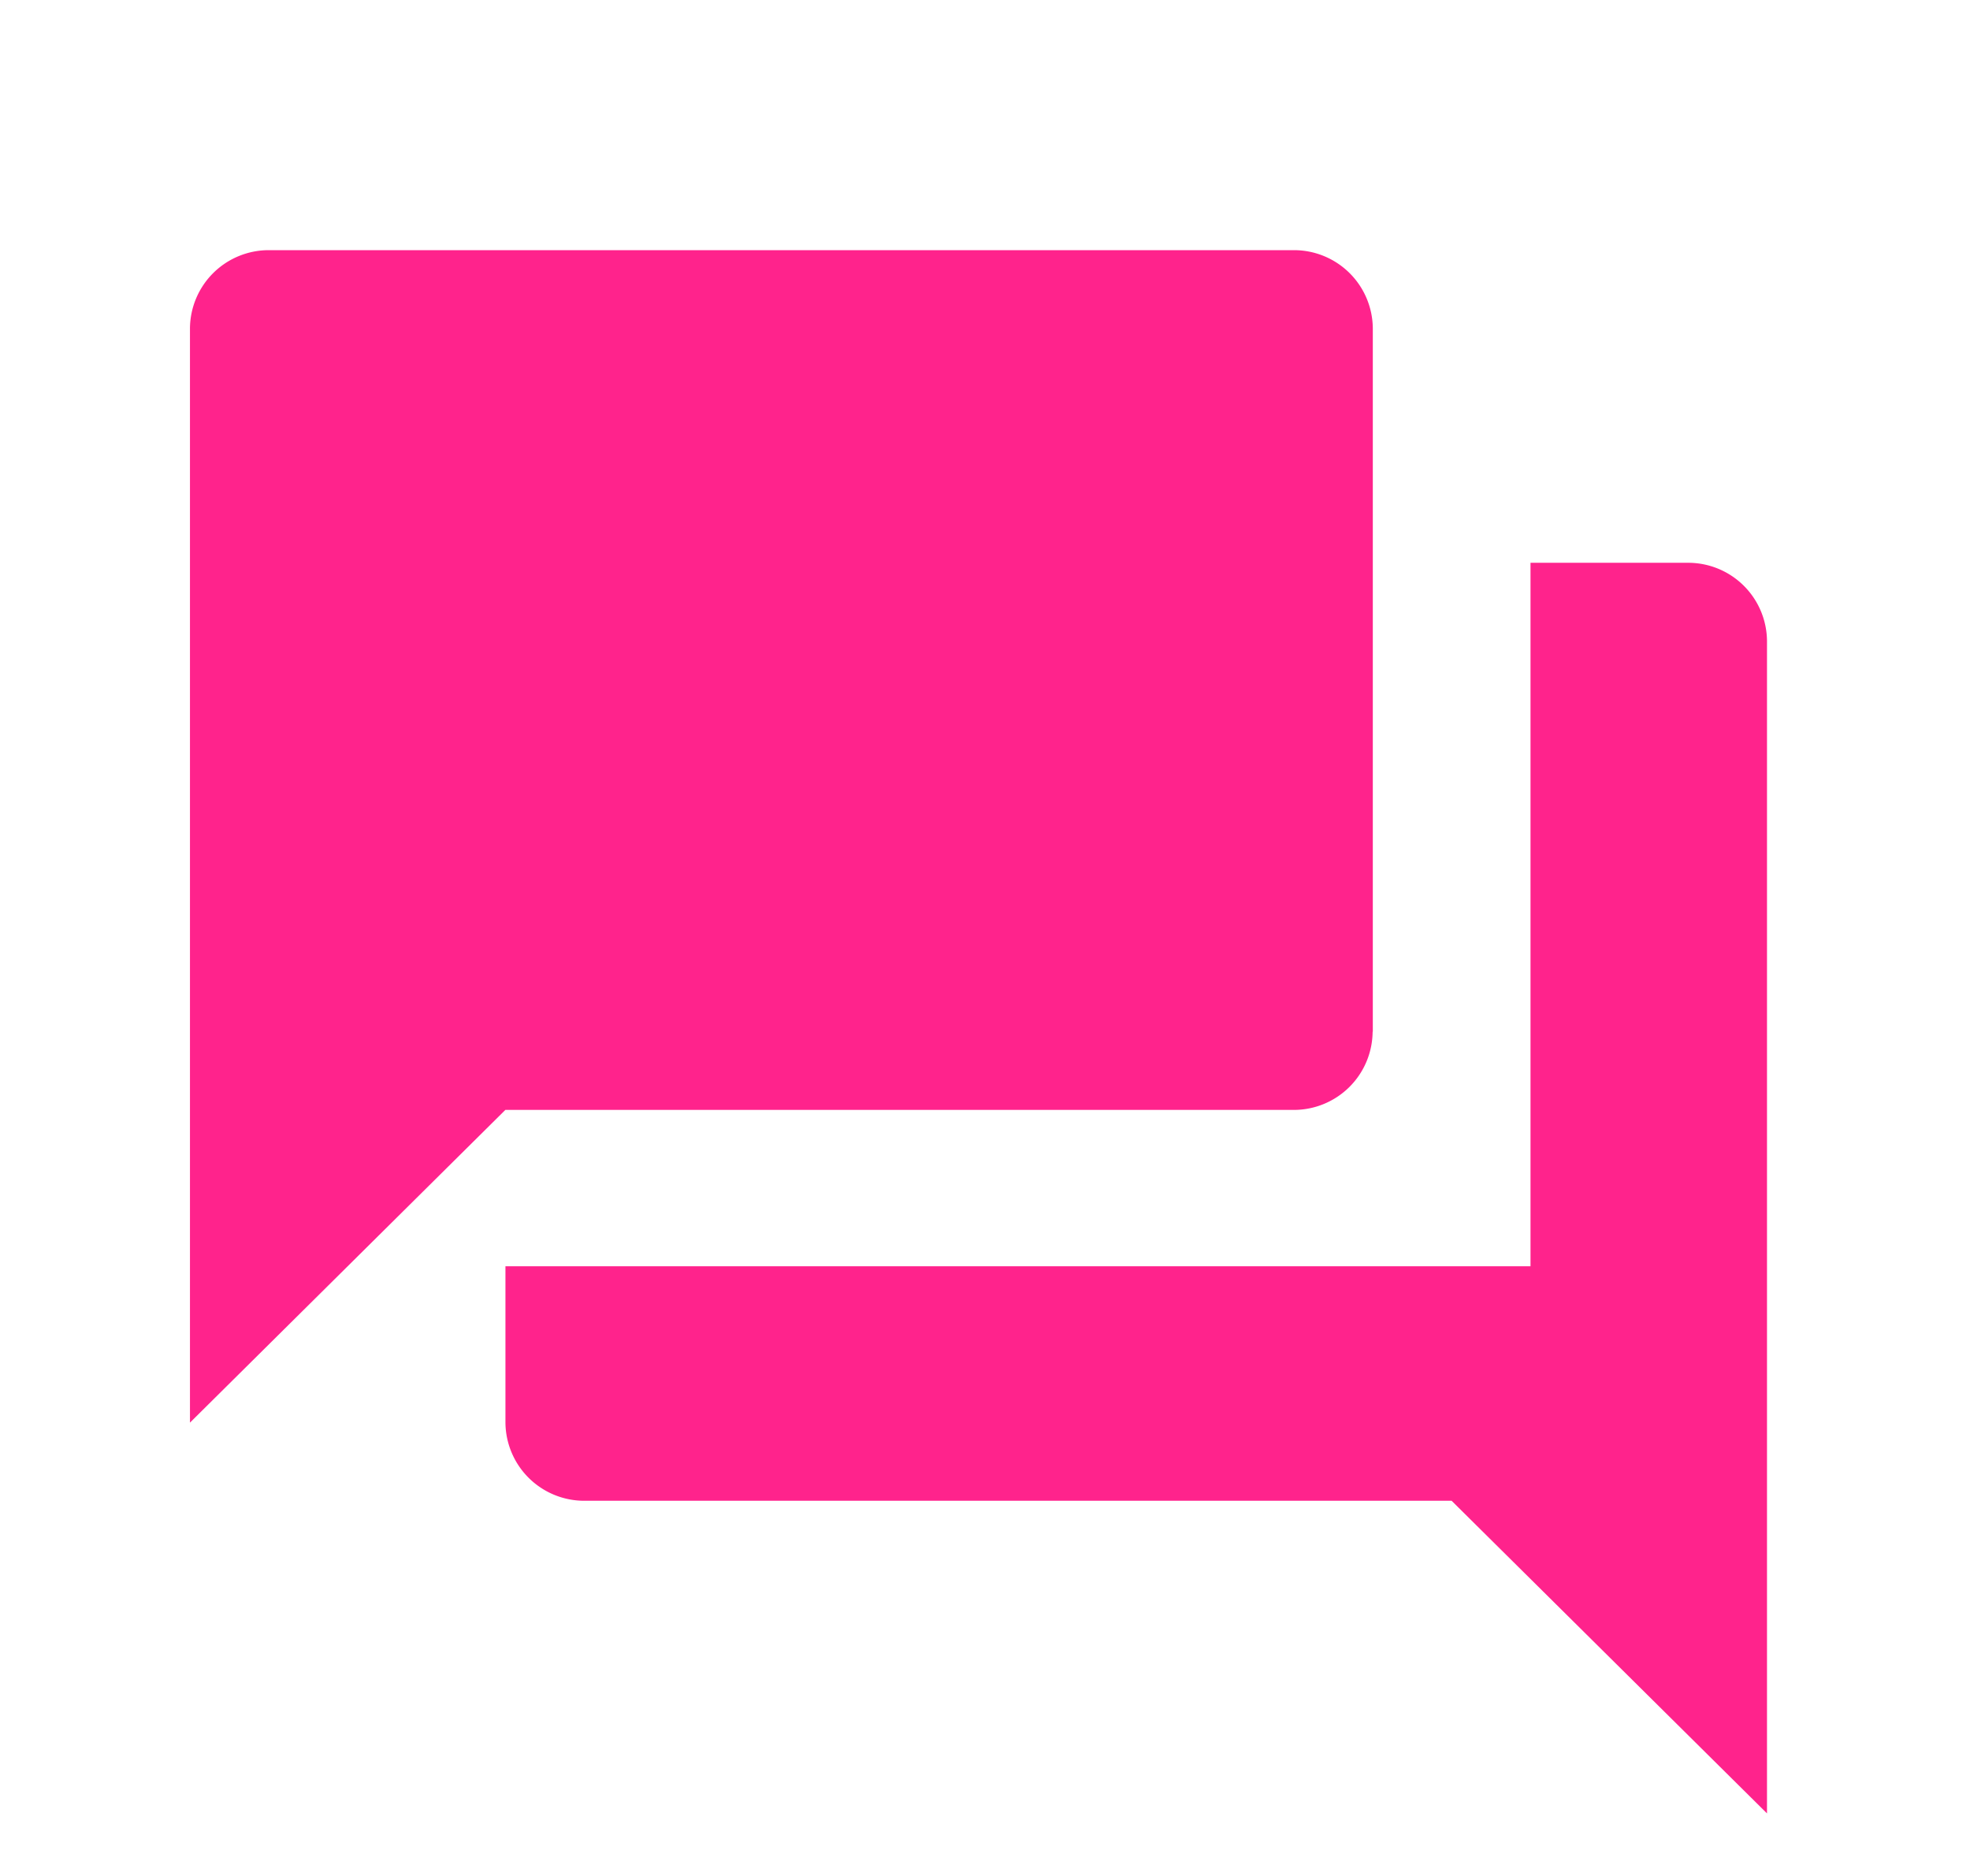 <svg width="21" height="20" viewBox="0 0 21 20" fill="none" xmlns="http://www.w3.org/2000/svg"><g clip-path="url(#a)" filter="url(#b)"><path d="M17.996 5h-1.681v7.5H5.388v1.667a.84.84 0 0 0 .84.833h9.246l3.362 3.333v-12.5a.84.84 0 0 0-.84-.833Zm-3.362 5V2.5a.84.84 0 0 0-.84-.833H2.865a.84.84 0 0 0-.84.833v11.667l3.362-3.334h8.405a.84.84 0 0 0 .84-.833Z" fill="#FF238C"/></g><defs><clipPath id="a"><path fill="#fff" transform="translate(.345)" d="M0 0h20.172v20H0z"/></clipPath><filter id="b" x=".345" y="0" width="20.172" height="21" filterUnits="userSpaceOnUse" color-interpolation-filters="sRGB"><feFlood flood-opacity="0" result="BackgroundImageFix"/><feBlend mode="normal" in="SourceGraphic" in2="BackgroundImageFix" result="shape"/><feColorMatrix in="SourceAlpha" type="matrix" values="0 0 0 0 0 0 0 0 0 0 0 0 0 0 0 0 0 0 127 0" result="hardAlpha"/><feOffset dy="1"/><feGaussianBlur stdDeviation=".5"/><feComposite in2="hardAlpha" operator="arithmetic" k2="-1" k3="1"/><feColorMatrix type="matrix" values="0 0 0 0 0 0 0 0 0 0 0 0 0 0 0 0 0 0 0.25 0"/><feBlend mode="normal" in2="shape" result="effect1_innerShadow_2913_7815"/></filter></defs></svg>